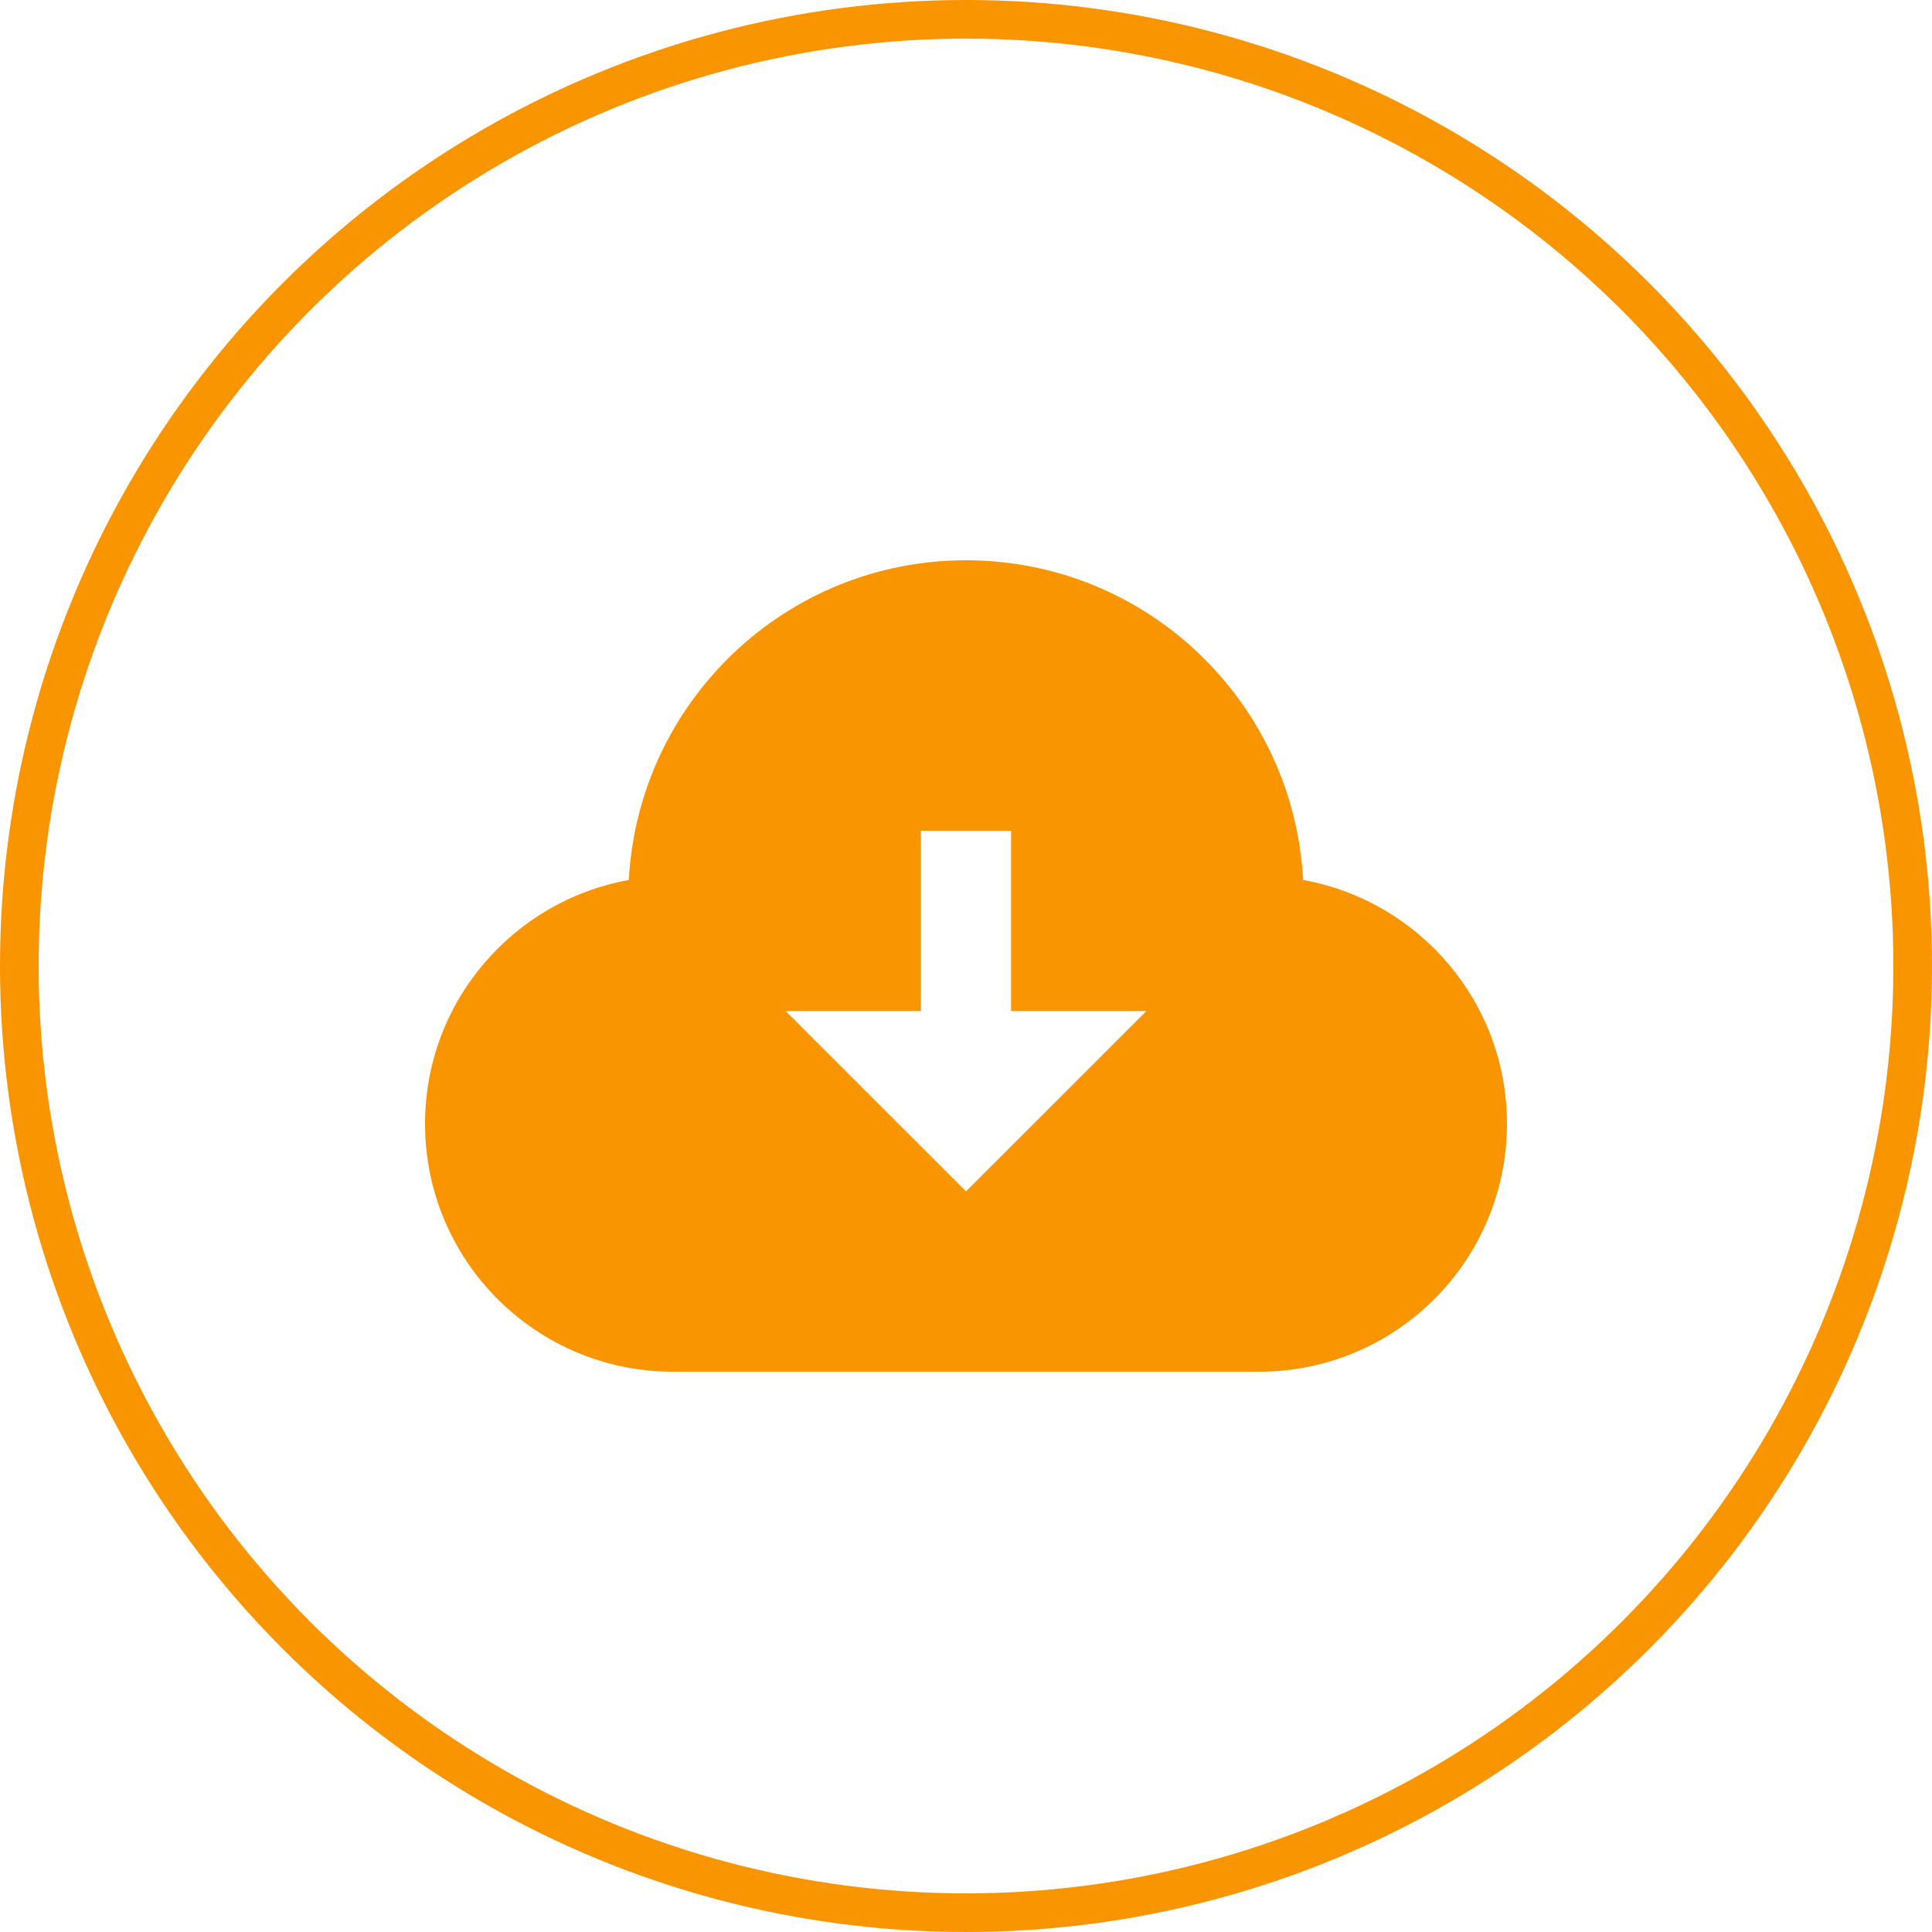 <?xml version="1.0"?>
<svg xmlns="http://www.w3.org/2000/svg" width="50" height="50" viewBox="0 0 50 50" fill="none">
<circle cx="25" cy="25" r="24.5" stroke="#F99500"/>
<path d="M33.725 22.774C33.478 18.165 29.674 14.5 25 14.5C20.328 14.5 16.522 18.165 16.274 22.774C13.276 23.314 11 25.931 11 29.083C11 32.627 13.873 35.5 17.417 35.5H32.583C36.127 35.5 39 32.627 39 29.083C39 25.931 36.724 23.314 33.725 22.774ZM25 30.833L20.333 26.167H23.833V21.5H26.167V26.167H29.667L25 30.833Z" fill="#F99500"/>
</svg>
